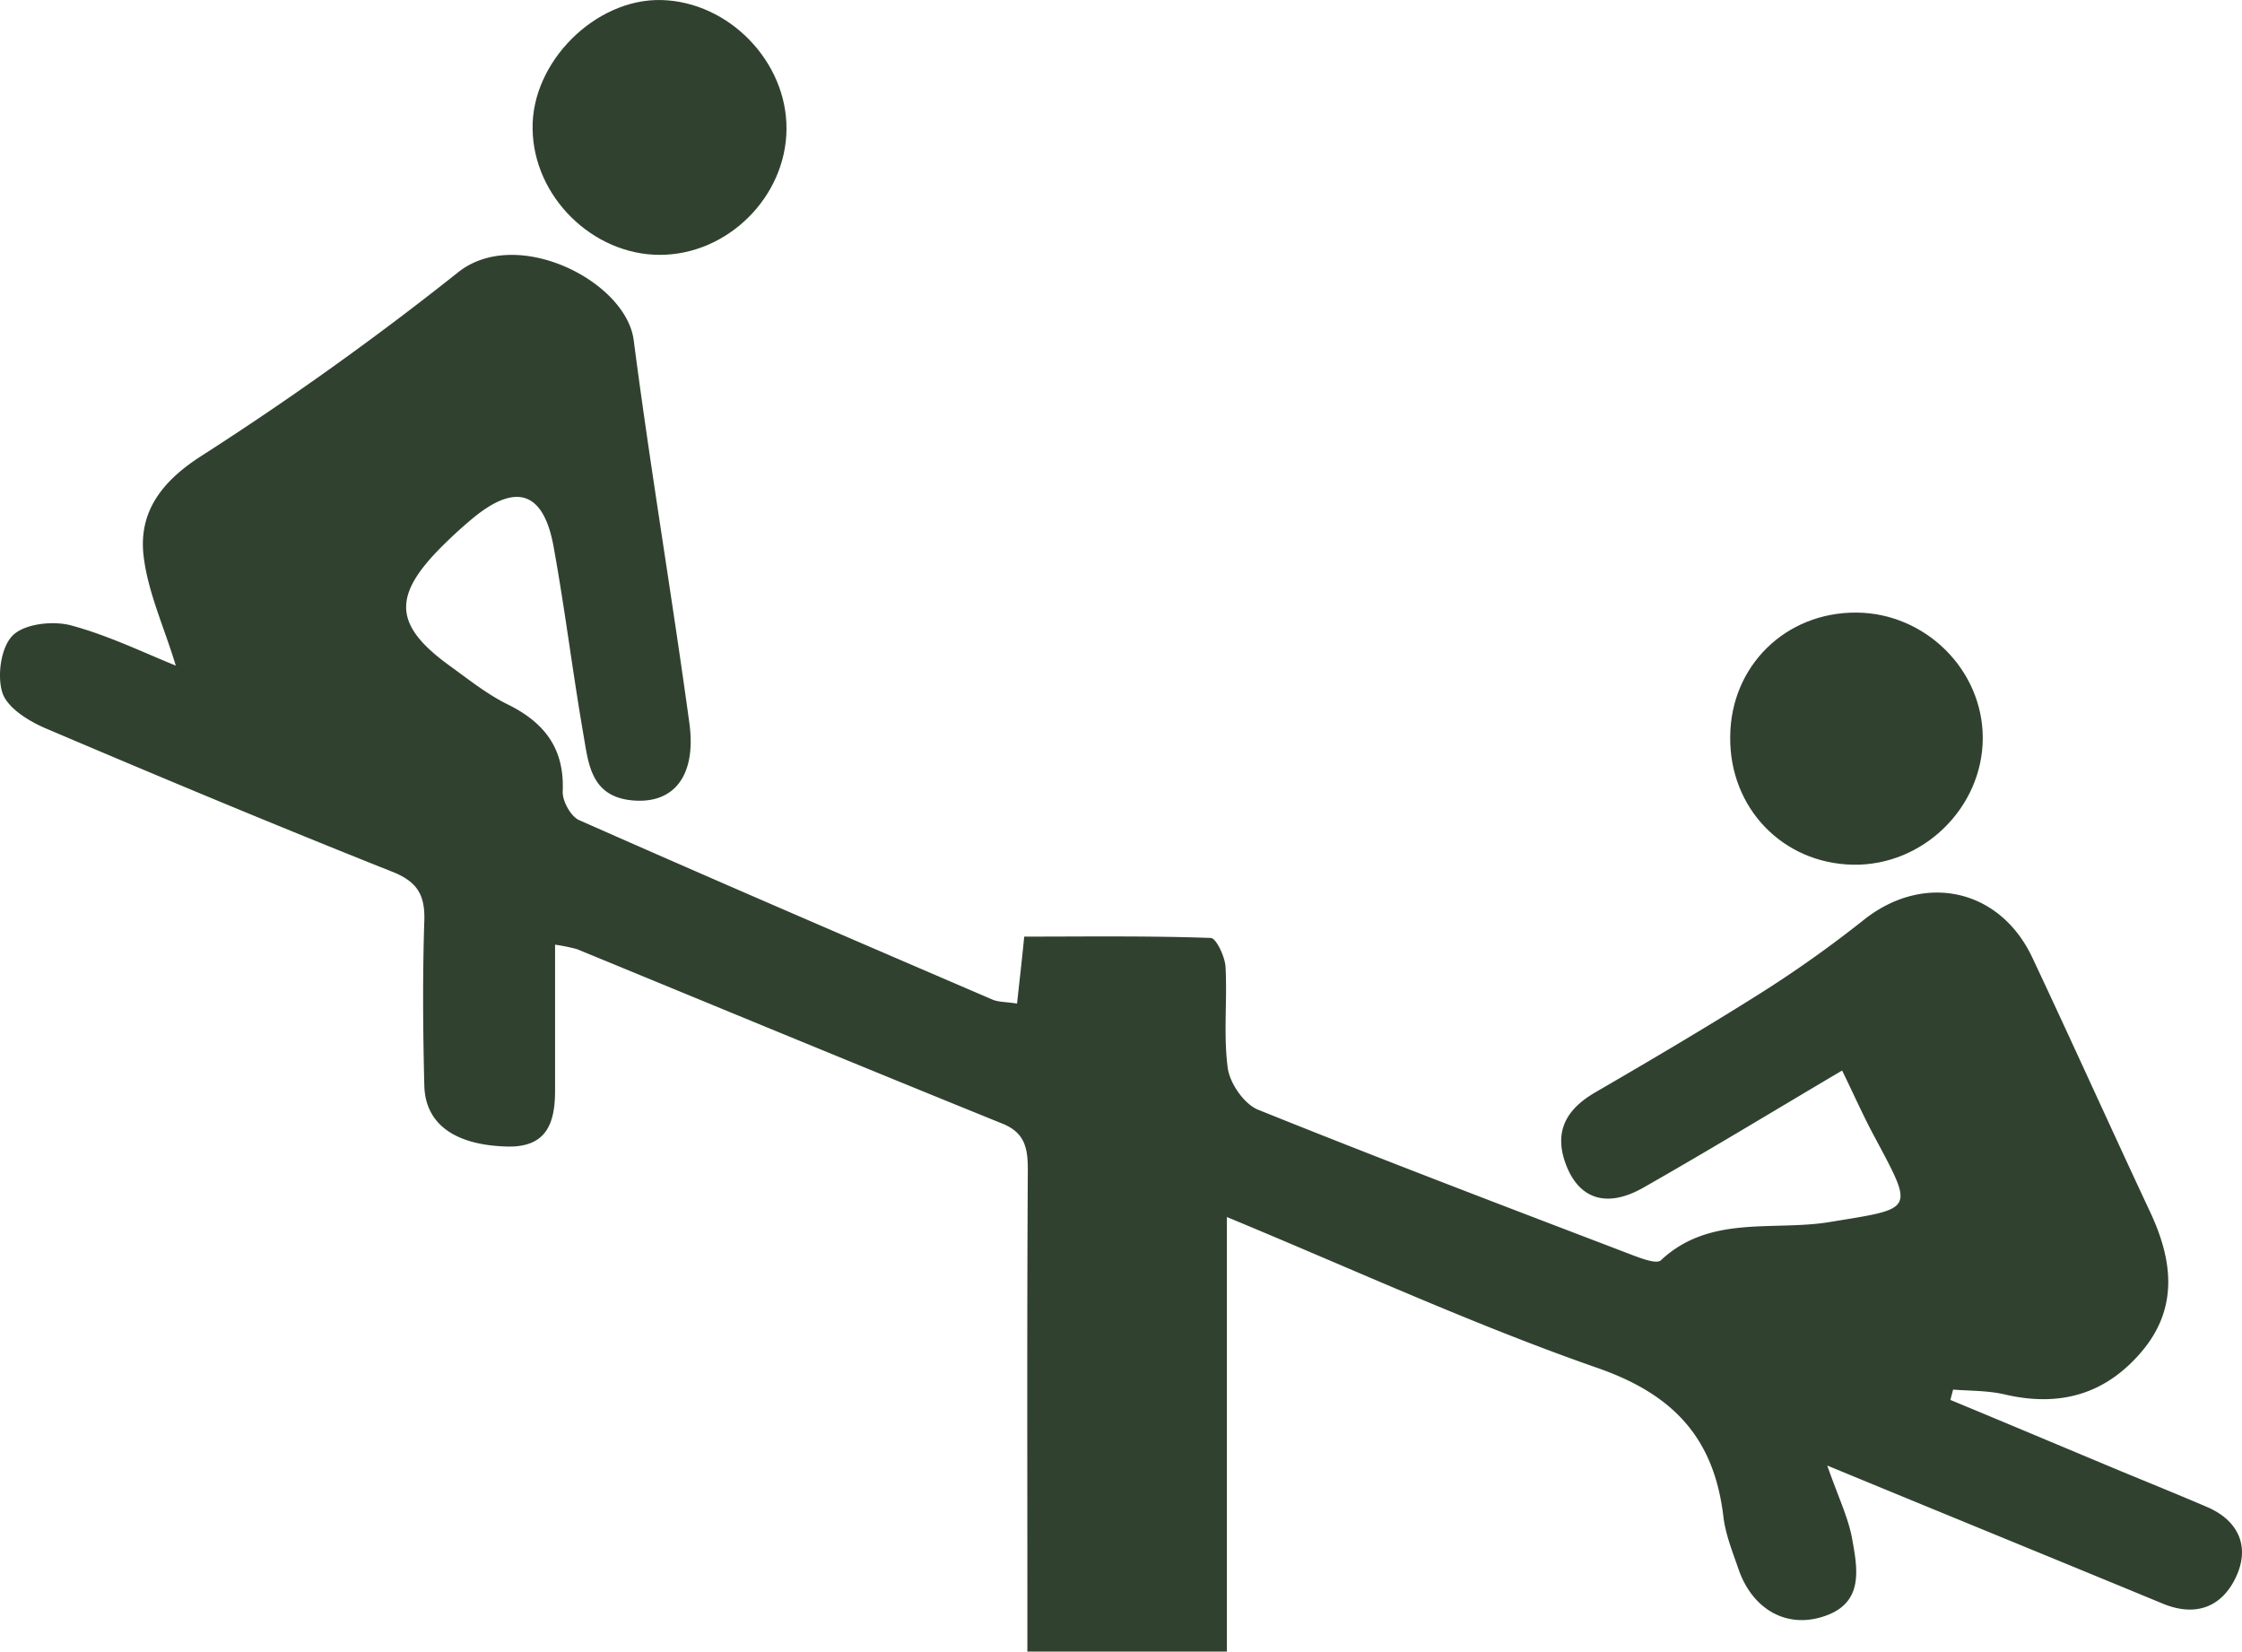 <svg id="Laag_1" data-name="Laag 1" xmlns="http://www.w3.org/2000/svg" viewBox="0 0 498.91 367.51"><defs><style>.cls-1{fill:#30422f;}</style></defs><title>Speeltuin</title><path class="cls-1" d="M471.7,439.9c2.4,6.9,4.6,11.4,5.5,16.1,1.2,6.7,2.8,14.4-6.1,17.4-8.4,2.9-16-1.5-19.1-10.3-1.3-3.8-2.9-7.7-3.4-11.7-2-17.2-10.7-27.1-27.7-33.1-27.6-9.6-54.3-21.9-82.8-33.7v96.7H293.7v-9.6c0-32.6-.1-65.1.1-97.7,0-4.8-.7-8.2-5.7-10.2-31.6-12.8-63-25.8-94.6-38.8a39.26,39.26,0,0,0-4.9-1v32.4c0,7.4-1.9,12.9-11.1,12.5-11.1-.4-17.8-4.9-18-13.6-.3-12.2-.4-24.4,0-36.6.2-5.8-1.6-8.8-7.3-11-25.9-10.3-51.5-21-77.1-31.9-3.7-1.6-8.4-4.5-9.5-7.9-1.2-3.8-.3-10.1,2.3-12.7s8.8-3.3,12.8-2.3c8.3,2.2,16.1,6,23.5,9-2.6-8.6-6.3-16.5-7.2-24.7-1-9.6,4.1-16.3,12.8-21.9A692.1,692.1,0,0,0,167,174.4c13-10.4,37.4,1.9,39.1,15.1,3.7,28.5,8.5,56.8,12.4,85.3,1.6,12-3.8,18.3-13.5,17-8.5-1.2-9-8.3-10.1-14.6-2.4-13.9-4.1-27.8-6.6-41.6-2.2-12.4-8.3-14.5-18-6.5q-3.6,3-6.9,6.3c-11,11-10.7,17.5,1.7,26.5,4.3,3.1,8.5,6.5,13.3,8.8,8.1,4.1,12.3,9.9,11.9,19.2-.1,2.1,1.8,5.6,3.7,6.4,30.5,13.5,61.2,26.7,91.9,39.9,1.4.6,3,.5,5.5.9.5-4.7,1-8.8,1.6-14.9,13.7,0,27.6-.2,41.5.3,1.2,0,3.2,4.2,3.3,6.5.4,7.5-.5,15.1.5,22.5.5,3.4,3.6,7.9,6.7,9.2,27.8,11.2,55.7,21.8,83.7,32.5,1.9.7,5.1,1.9,6,1,10.9-10.2,25-6.4,37.6-8.5,18.8-3.1,18.8-2.3,10-18.8-2.5-4.6-4.6-9.4-7.3-14.9-15.4,9.1-29.7,17.8-44.3,26.1-8.5,4.8-14.9,2.3-17.6-6.5-2-6.8,1.1-11.3,6.9-14.7,12.4-7.2,24.8-14.5,37-22.2a261,261,0,0,0,22.8-16.2c13.3-10.6,30.2-7.1,37.5,8.3,8.9,18.9,17.5,38,26.4,57,4.9,10.6,6.1,21.1-2,30.7s-18.3,12.4-30.4,9.6c-3.8-.9-7.7-.8-11.6-1.1-.2.8-.4,1.5-.6,2.3,12.8,5.3,25.6,10.7,38.3,16,6.3,2.6,12.7,5.2,19,7.9,7,3.1,9.3,8.9,6.3,15.4s-8.7,9.2-16.4,6C522.1,460.6,498.1,450.8,471.7,439.9Z" transform="translate(-65.08 -113.79)"/><path class="cls-1" d="M240.1,142.5c-.1,15.1-13.1,28-28.2,28-14.9,0-28.1-12.9-28.3-28-.3-14.9,14-29.1,28.7-28.7C227.3,114.2,240.2,127.5,240.1,142.5Z" transform="translate(-65.08 -113.79)"/><path class="cls-1" d="M450.1,277.7c.1-15.7,12.3-27.7,28.1-27.6,15.3.1,28.1,12.7,28.1,27.9,0,15.5-13.3,28.5-28.9,28.2S449.9,293.6,450.1,277.7Z" transform="translate(-65.08 -113.79)"/></svg>